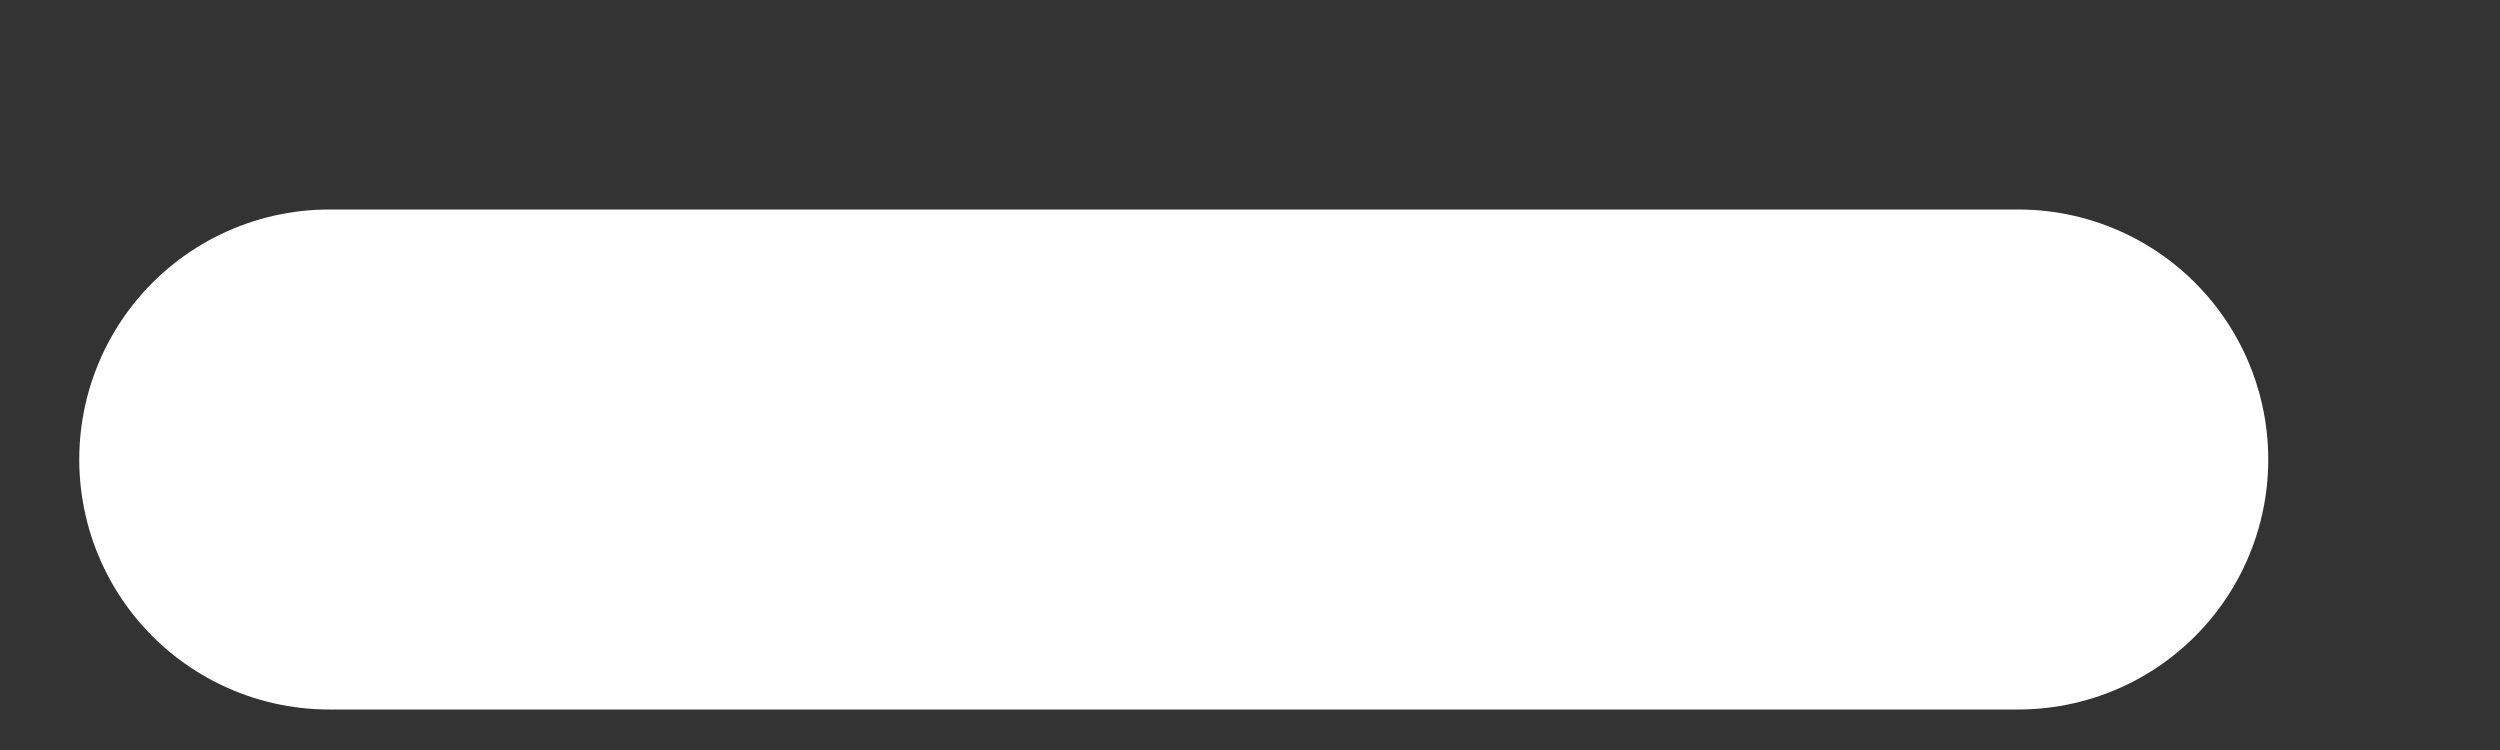 <svg width="10" height="3" viewBox="0 0 10 3" fill="none" xmlns="http://www.w3.org/2000/svg">
<rect x="0" y="0" width="10" height="3" fill="#333333" stroke="none"/>
<path d="M8.073 1.838L1.317 1.838" stroke="#fff" stroke-width="2" stroke-linecap="round" stroke-linejoin="round"/>
</svg>
